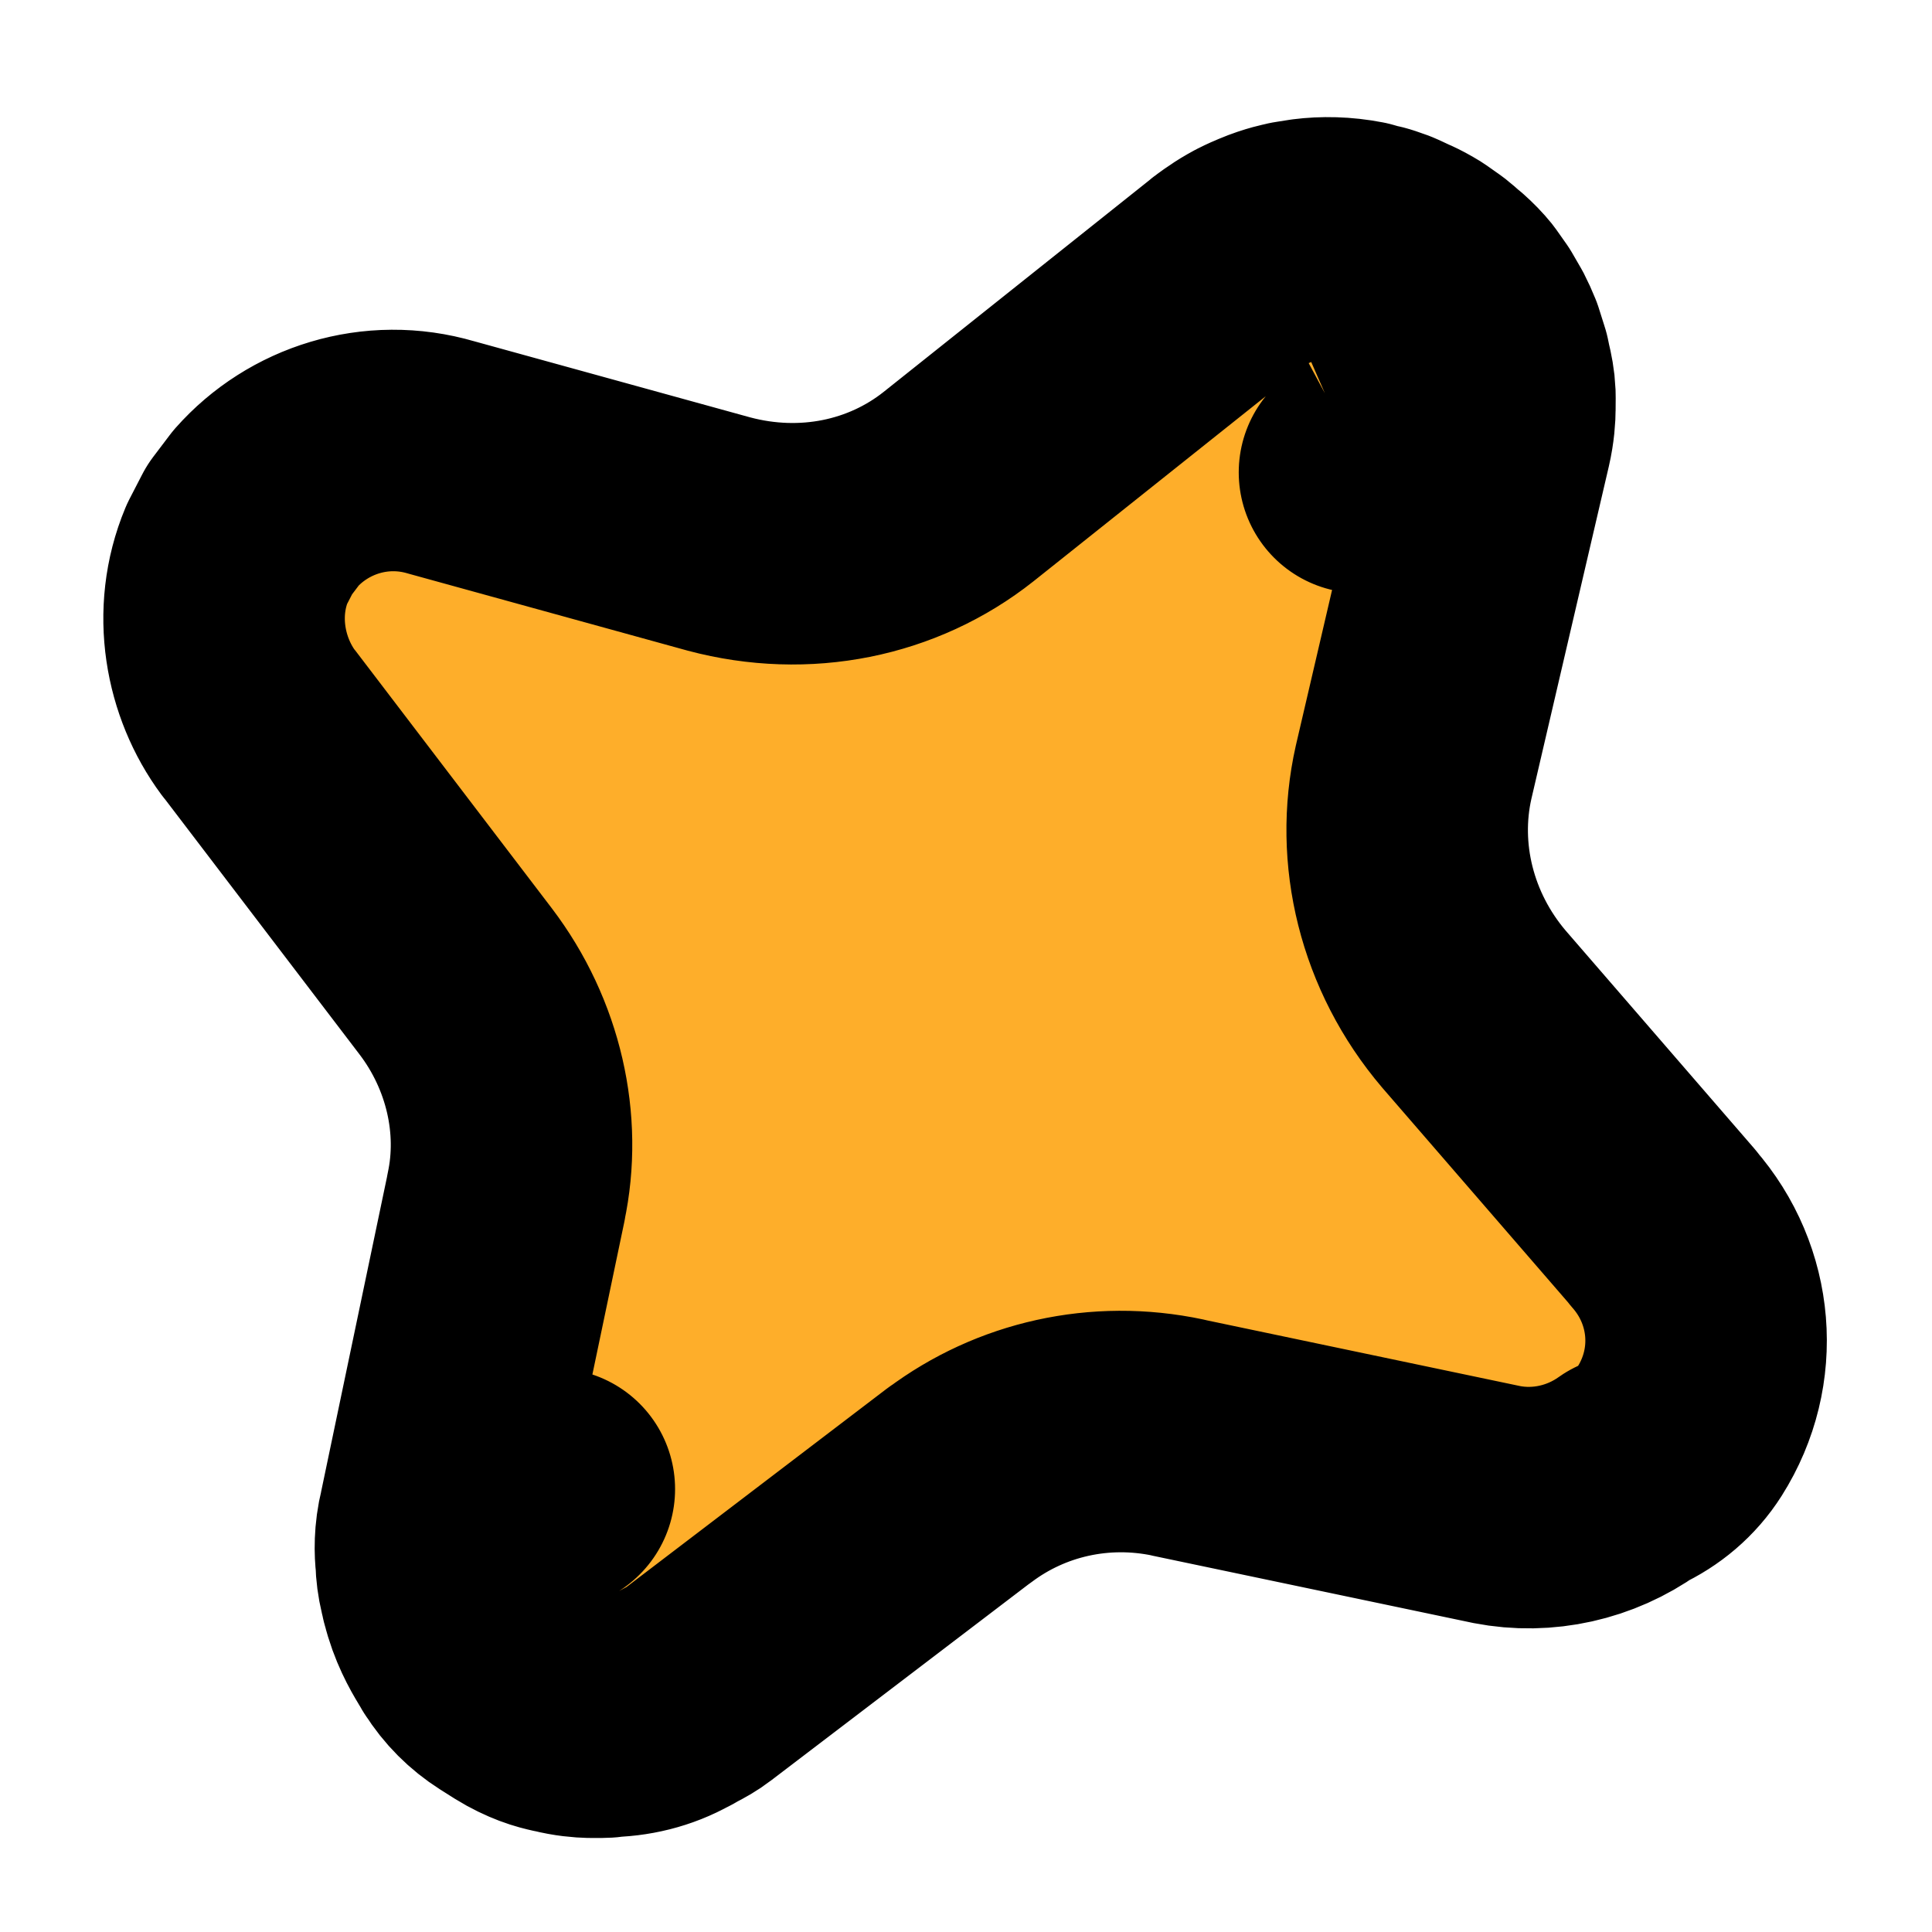 <svg width="12" height="12" viewBox="0 0 12 12" fill="none" xmlns="http://www.w3.org/2000/svg">
<path d="M8.545 1.523L8.544 1.522C8.539 1.521 8.536 1.52 8.533 1.519C8.532 1.518 8.53 1.518 8.529 1.518L8.53 1.518C8.532 1.519 8.534 1.519 8.537 1.52C8.539 1.521 8.542 1.522 8.545 1.523ZM8.545 1.523C8.549 1.524 8.556 1.526 8.564 1.529C8.567 1.53 8.571 1.532 8.576 1.534L8.449 1.497C8.331 1.474 8.221 1.473 8.126 1.485L8.037 1.499C8.026 1.502 7.953 1.515 7.861 1.554L7.852 1.558C7.815 1.573 7.788 1.587 7.774 1.594C7.737 1.614 7.706 1.633 7.688 1.646C7.668 1.659 7.651 1.671 7.639 1.68C7.634 1.684 7.628 1.688 7.624 1.691C7.622 1.693 7.62 1.695 7.619 1.696L7.616 1.698L5.953 3.023C5.545 3.346 4.999 3.459 4.466 3.317L2.74 2.841C2.335 2.722 1.915 2.858 1.653 3.154L1.55 3.29L1.471 3.443C1.319 3.807 1.398 4.21 1.604 4.488L1.611 4.496L2.83 6.095C3.129 6.488 3.24 6.984 3.143 7.436L3.143 7.439L2.728 9.422C2.698 9.541 2.703 9.642 2.709 9.694C2.71 9.745 2.717 9.797 2.729 9.847C2.74 9.893 2.725 9.83 2.736 9.874L2.739 9.886C2.74 9.892 2.739 9.885 2.74 9.89L2.739 9.891L2.74 9.893C2.741 9.895 2.741 9.893 2.741 9.895L2.741 9.897L2.742 9.9C2.774 10.032 2.832 10.135 2.87 10.197C2.872 10.201 2.872 10.2 2.874 10.204C2.878 10.21 2.875 10.204 2.878 10.21C2.891 10.23 2.876 10.206 2.888 10.226C2.89 10.229 2.893 10.236 2.894 10.238L2.896 10.239L2.896 10.24C2.895 10.239 2.897 10.24 2.897 10.241L2.897 10.242L2.898 10.243C2.958 10.339 3.039 10.42 3.135 10.481L3.222 10.536C3.275 10.569 3.325 10.592 3.367 10.608C3.409 10.624 3.447 10.633 3.474 10.639C3.477 10.639 3.48 10.639 3.483 10.639L3.485 10.641C3.56 10.66 3.624 10.665 3.666 10.666C3.708 10.667 3.743 10.666 3.761 10.665C3.771 10.664 3.78 10.663 3.785 10.662L3.764 10.663L3.764 10.661C3.906 10.661 4.05 10.627 4.177 10.555C4.176 10.556 4.174 10.556 4.172 10.557C4.162 10.563 4.153 10.568 4.146 10.571C4.144 10.572 4.142 10.573 4.141 10.574C4.146 10.572 4.152 10.568 4.16 10.564C4.168 10.56 4.178 10.555 4.19 10.549C4.199 10.544 4.209 10.538 4.221 10.531C4.261 10.511 4.3 10.489 4.335 10.462L5.961 9.223L5.961 9.224C6.341 8.939 6.832 8.826 7.317 8.929L7.319 8.93L9.287 9.343L9.287 9.343L9.296 9.345C9.584 9.401 9.881 9.332 10.115 9.165C10.242 9.106 10.354 9.014 10.433 8.889C10.686 8.489 10.641 7.982 10.333 7.631L10.334 7.631L10.329 7.625C10.328 7.624 10.326 7.622 10.326 7.621L9.155 6.268C8.799 5.85 8.666 5.302 8.78 4.797L9.262 2.728C9.281 2.646 9.285 2.576 9.285 2.535C9.286 2.495 9.285 2.458 9.285 2.449C9.283 2.397 9.273 2.347 9.261 2.298L9.253 2.259L9.215 2.139C9.2 2.102 9.185 2.069 9.171 2.042L9.116 1.947L9.054 1.859C9.029 1.828 8.998 1.796 8.963 1.765C8.959 1.761 8.954 1.759 8.95 1.755C8.927 1.734 8.905 1.715 8.886 1.7L8.801 1.64C8.762 1.616 8.729 1.599 8.705 1.588C8.689 1.58 8.674 1.575 8.665 1.571M8.545 1.523C8.55 1.524 8.558 1.526 8.565 1.529C8.577 1.533 8.592 1.538 8.608 1.544C8.641 1.558 8.689 1.579 8.743 1.613C8.72 1.599 8.7 1.588 8.687 1.581C8.678 1.577 8.67 1.573 8.665 1.571M8.665 1.571C8.661 1.569 8.659 1.568 8.657 1.567C8.654 1.566 8.652 1.565 8.65 1.564C8.651 1.564 8.652 1.565 8.653 1.566C8.655 1.567 8.66 1.569 8.665 1.571ZM3.393 10.609C3.397 10.611 3.402 10.614 3.406 10.615C3.413 10.618 3.421 10.619 3.428 10.621C3.417 10.617 3.405 10.614 3.393 10.609ZM2.713 9.729C2.717 9.77 2.725 9.807 2.728 9.819C2.72 9.787 2.716 9.754 2.712 9.721C2.713 9.724 2.713 9.727 2.713 9.729ZM2.718 9.557C2.712 9.6 2.71 9.638 2.71 9.668C2.71 9.631 2.712 9.594 2.718 9.557ZM3.438 9.251L3.439 9.251C3.437 9.252 3.435 9.255 3.432 9.256C3.436 9.254 3.439 9.251 3.443 9.249C3.441 9.25 3.439 9.25 3.438 9.251ZM8.444 2.934C8.46 2.927 8.471 2.922 8.476 2.919C8.478 2.918 8.481 2.916 8.483 2.915C8.47 2.922 8.457 2.928 8.444 2.934ZM8.64 1.562C8.622 1.553 8.606 1.546 8.594 1.541C8.592 1.54 8.589 1.54 8.587 1.539C8.627 1.555 8.667 1.575 8.705 1.598C8.68 1.583 8.658 1.571 8.64 1.562Z" fill="#FEAE2A" stroke="black" stroke-width="1.5" stroke-linejoin="round"/>
</svg>

